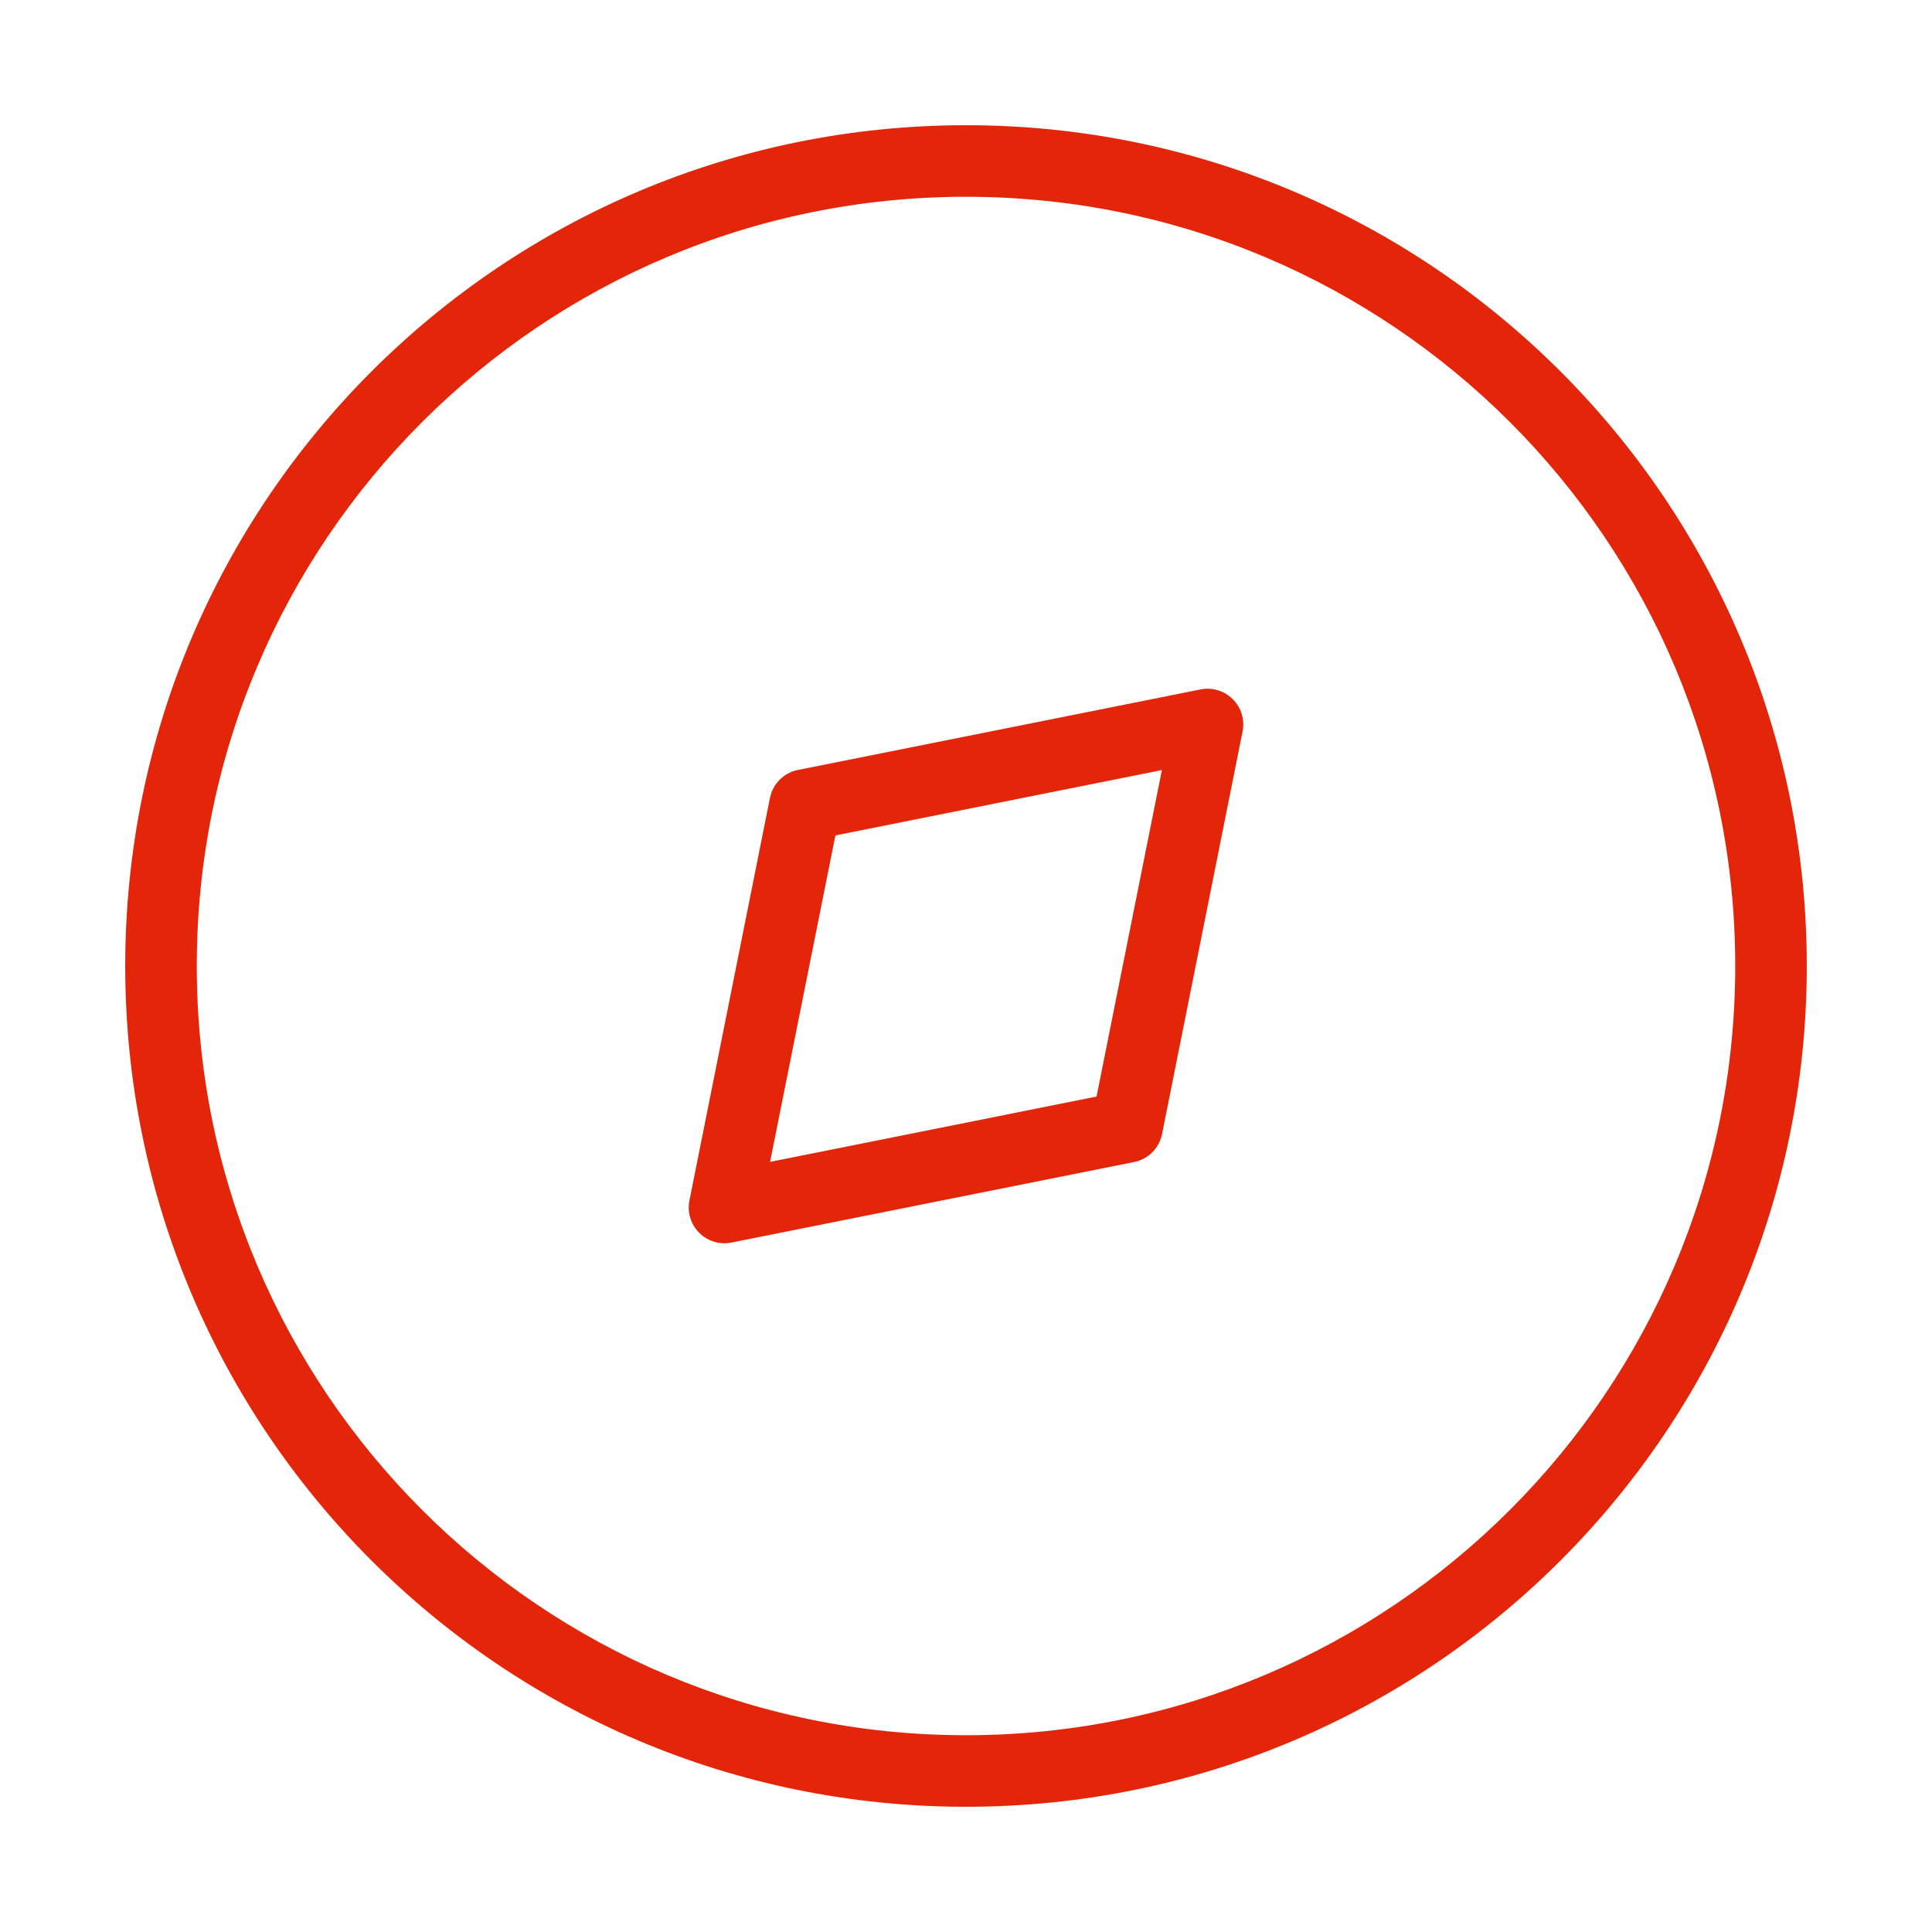 <svg width="54" height="54" viewBox="0 0 54 54" fill="none" xmlns="http://www.w3.org/2000/svg">
<path d="M27 3.5C39.979 3.5 50.5 14.021 50.5 27C50.5 39.979 39.979 50.5 27 50.5C14.021 50.5 3.5 39.979 3.5 27C3.5 14.021 14.021 3.5 27 3.5ZM27 5.5C15.126 5.5 5.5 15.126 5.5 27C5.5 38.874 15.126 48.5 27 48.5C38.874 48.5 48.5 38.874 48.5 27C48.5 15.126 38.874 5.5 27 5.5Z" fill="#E32609"/>
<path d="M33.554 19.27C33.882 19.204 34.221 19.307 34.457 19.543C34.694 19.779 34.796 20.119 34.73 20.446L32.48 31.696C32.401 32.092 32.092 32.401 31.696 32.48L20.446 34.73C20.119 34.796 19.779 34.694 19.543 34.457C19.307 34.221 19.204 33.882 19.27 33.554L21.52 22.304L21.56 22.16C21.677 21.835 21.957 21.589 22.304 21.52L33.554 19.27ZM23.35 23.35L21.524 32.475L30.649 30.649L32.475 21.524L23.35 23.35Z" fill="#E32609"/>
</svg>
